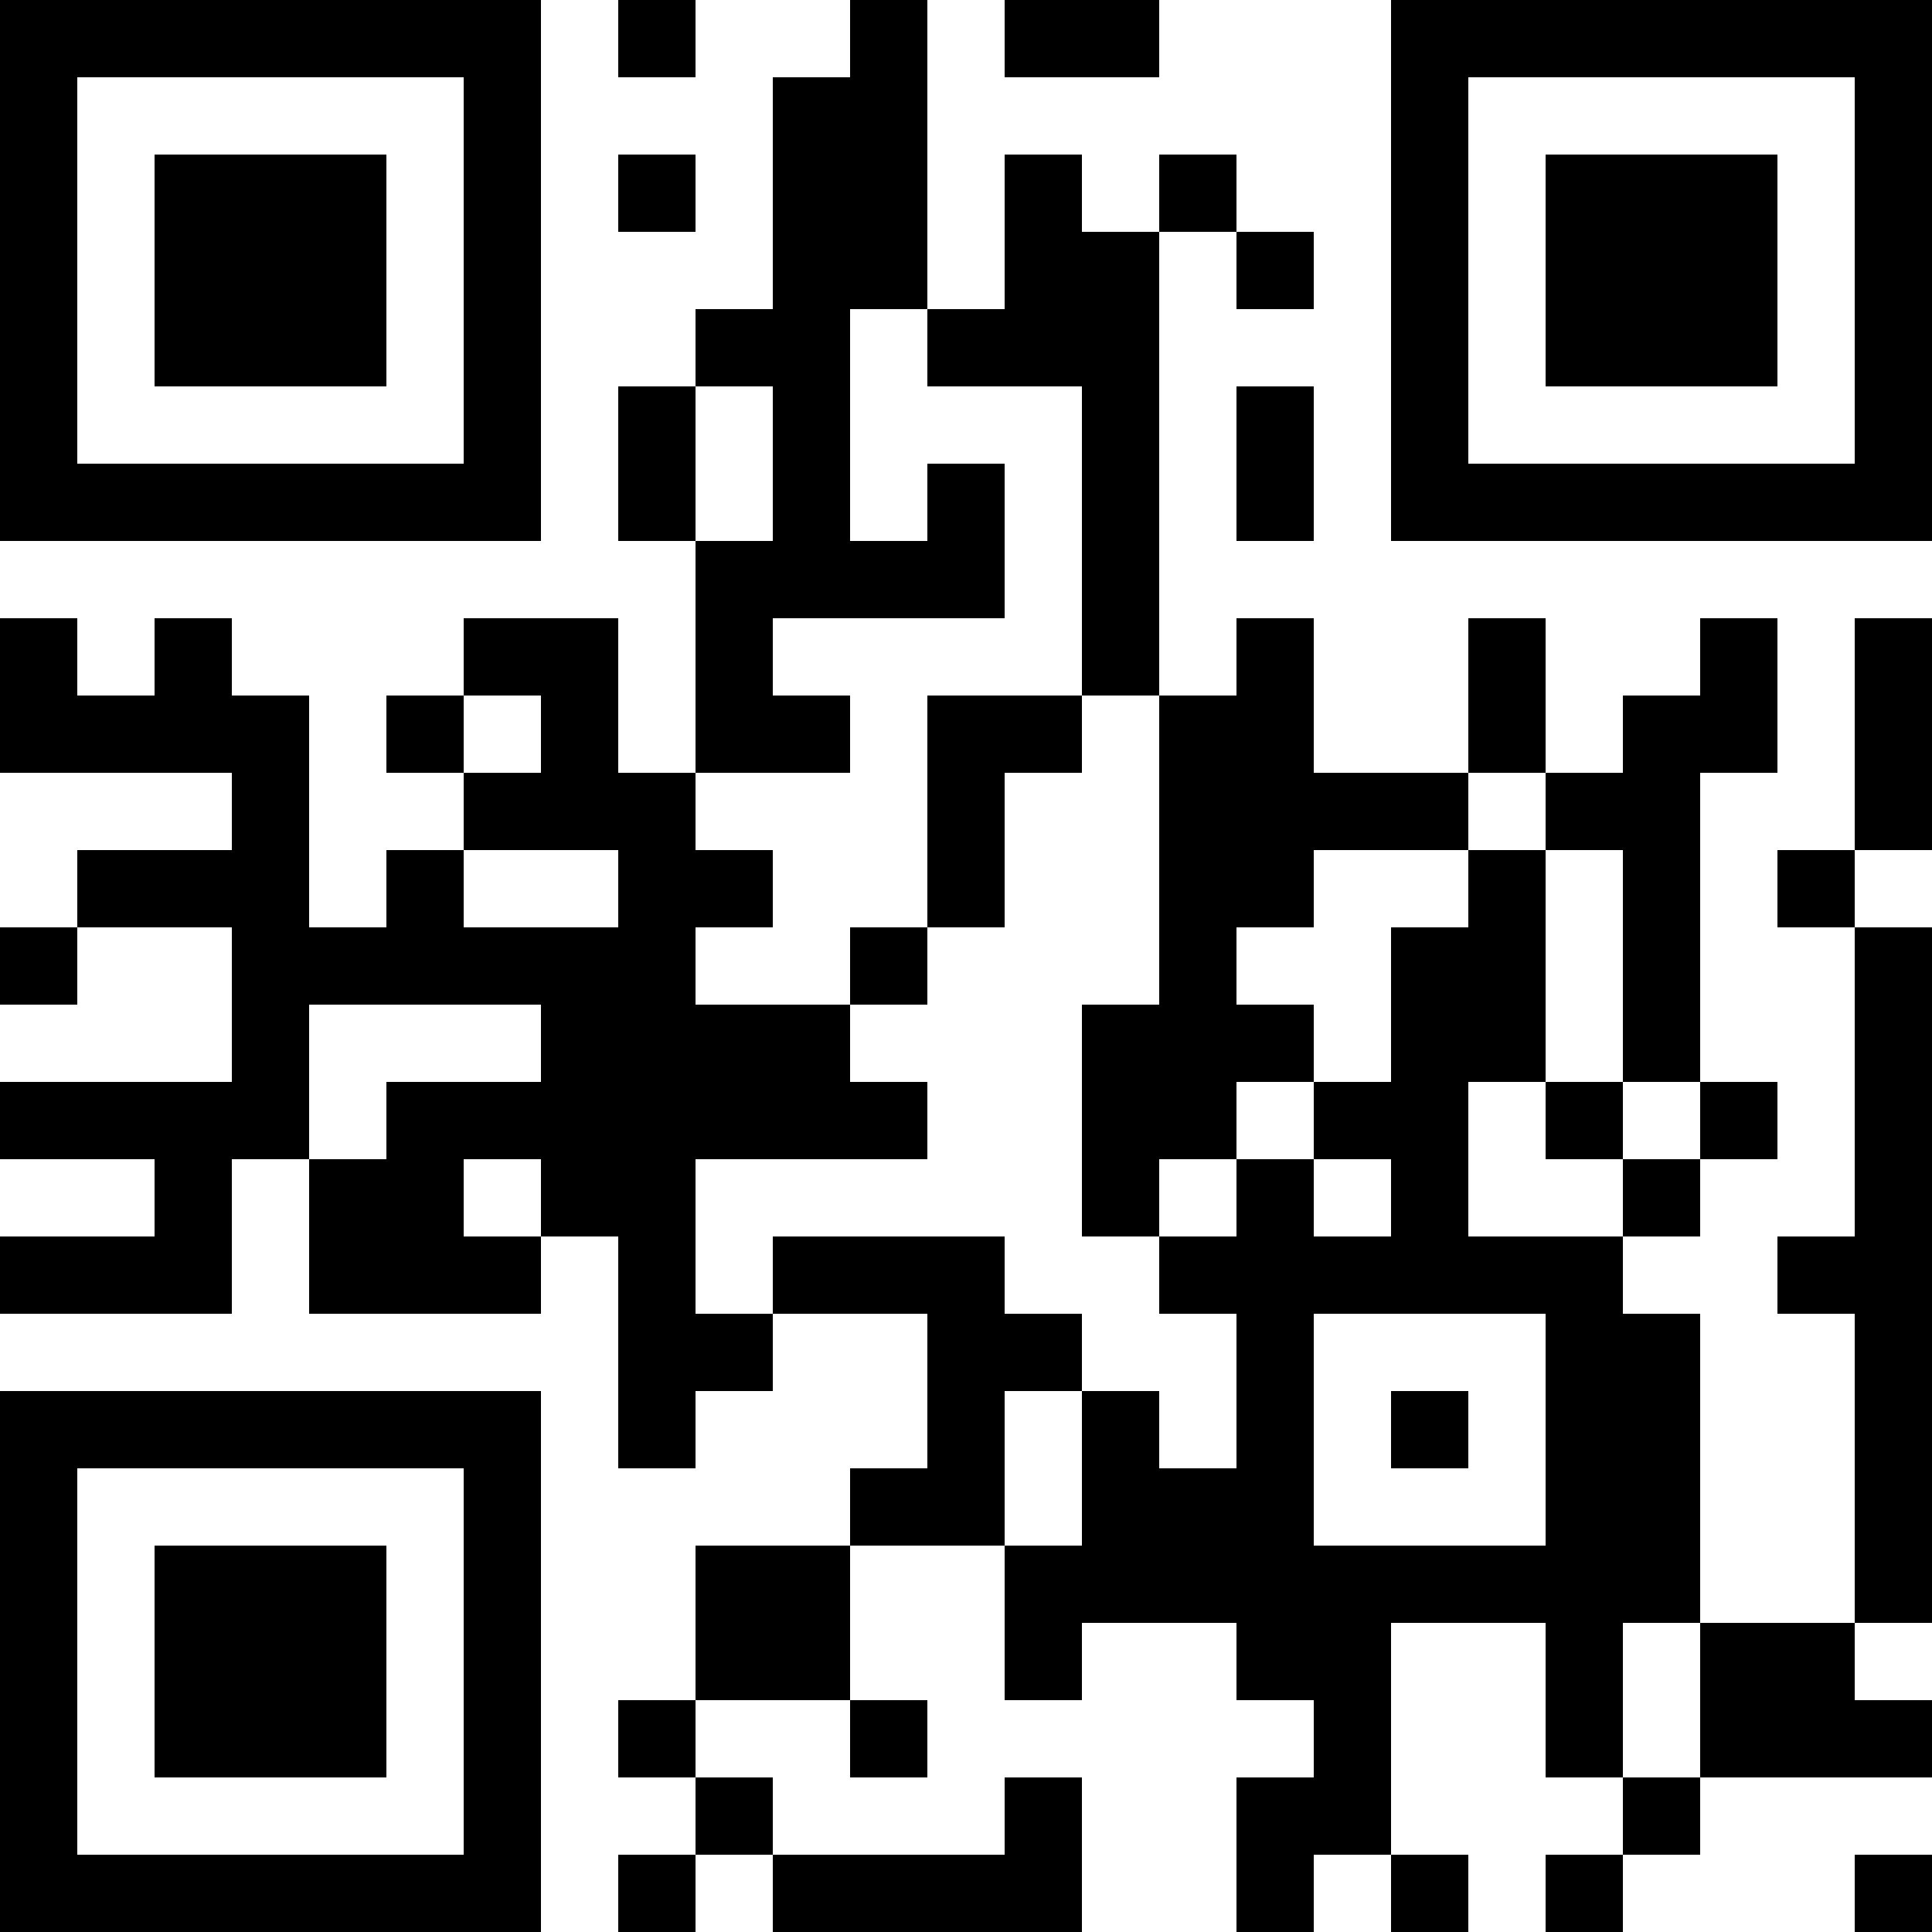 <?xml version="1.0" encoding="UTF-8"?><svg xmlns="http://www.w3.org/2000/svg" fill="#fff" height="25" style="fill: #fff;" viewBox="0 0 25 25" width="25"><path d="M0 0h25v25H0z"/><path d="M0 0.5h7m1 0h1m2 0h1m1 0h2m3 0h7M0 1.5h1m5 0h1m3 0h2m6 0h1m5 0h1M0 2.5h1m1 0h3m1 0h1m1 0h1m1 0h2m1 0h1m1 0h1m2 0h1m1 0h3m1 0h1M0 3.5h1m1 0h3m1 0h1m3 0h2m1 0h2m1 0h1m1 0h1m1 0h3m1 0h1M0 4.5h1m1 0h3m1 0h1m2 0h2m1 0h3m3 0h1m1 0h3m1 0h1M0 5.5h1m5 0h1m1 0h1m1 0h1m3 0h1m1 0h1m1 0h1m5 0h1M0 6.5h7m1 0h1m1 0h1m1 0h1m1 0h1m1 0h1m1 0h7M9 7.5h4m1 0h1M0 8.5h1m1 0h1m3 0h2m1 0h1m4 0h1m1 0h1m2 0h1m2 0h1m1 0h1M0 9.5h4m1 0h1m1 0h1m1 0h2m1 0h2m1 0h2m2 0h1m1 0h2m1 0h1M3 10.5h1m2 0h3m3 0h1m2 0h4m1 0h2m2 0h1M1 11.5h3m1 0h1m2 0h2m2 0h1m2 0h2m2 0h1m1 0h1m1 0h1M0 12.5h1m2 0h6m2 0h1m3 0h1m2 0h2m1 0h1m2 0h1M3 13.5h1m3 0h4m3 0h3m1 0h2m1 0h1m2 0h1M0 14.5h4m1 0h7m2 0h2m1 0h2m1 0h1m1 0h1m1 0h1M2 15.5h1m1 0h2m1 0h2m5 0h1m1 0h1m1 0h1m2 0h1m2 0h1M0 16.5h3m1 0h3m1 0h1m1 0h3m2 0h6m2 0h2M8 17.5h2m2 0h2m2 0h1m3 0h2m2 0h1M0 18.5h7m1 0h1m3 0h1m1 0h1m1 0h1m1 0h1m1 0h2m2 0h1M0 19.5h1m5 0h1m4 0h2m1 0h3m3 0h2m2 0h1M0 20.5h1m1 0h3m1 0h1m2 0h2m2 0h9m2 0h1M0 21.5h1m1 0h3m1 0h1m2 0h2m2 0h1m2 0h2m2 0h1m1 0h2M0 22.5h1m1 0h3m1 0h1m1 0h1m2 0h1m5 0h1m2 0h1m1 0h3M0 23.5h1m5 0h1m2 0h1m3 0h1m2 0h2m3 0h1M0 24.5h7m1 0h1m1 0h4m2 0h1m1 0h1m1 0h1m3 0h1" stroke="#000"/></svg>